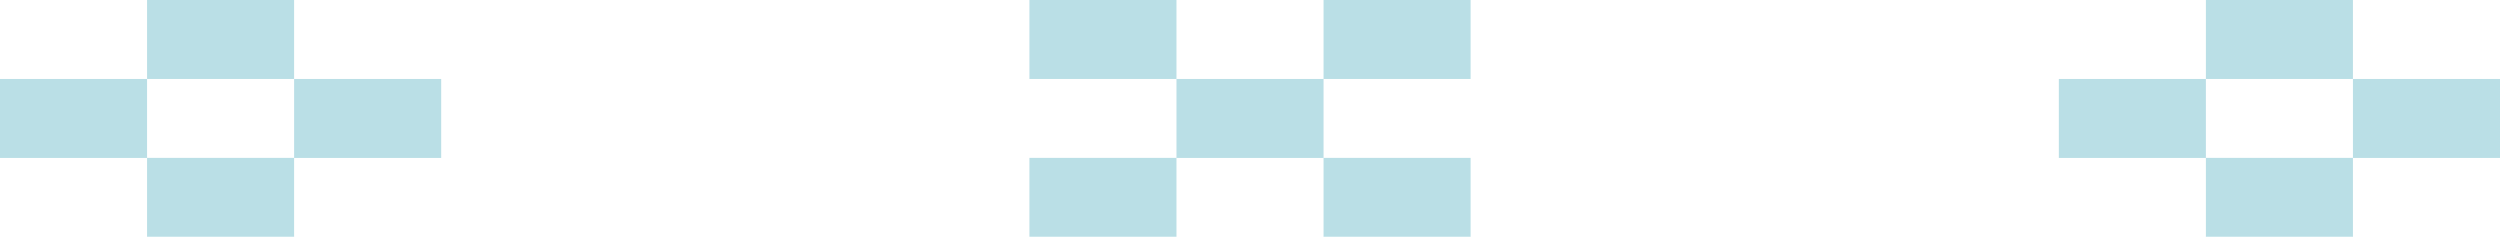 <svg width="95" height="9" viewBox="0 0 95 9" fill="none" xmlns="http://www.w3.org/2000/svg">
<g clip-path="url(#clip0_1_686)">
<g opacity="0.3">
<path d="M44.706 0H39.118V3.001H44.706V0Z" fill="#1893AA"/>
<path d="M44.706 6H39.118V9.001H44.706V6Z" fill="#1893AA"/>
<path d="M55.883 6H50.295V9.001H55.883V6Z" fill="#1893AA"/>
<path d="M55.883 0H50.295V3.001H55.883V0Z" fill="#1893AA"/>
<path d="M50.295 3.001H44.706V6.002H50.295V3.001Z" fill="#1893AA"/>
<path d="M11.176 0H5.588V3.001H11.176V0Z" fill="#1893AA"/>
<path d="M11.176 6H5.588V9.001H11.176V6Z" fill="#1893AA"/>
<path d="M16.765 3.001H11.176V6.002H16.765V3.001Z" fill="#1893AA"/>
<path d="M5.588 3.001H0V6.002H5.588V3.001Z" fill="#1893AA"/>
<path d="M89.412 0H83.824V3.001H89.412V0Z" fill="#1893AA"/>
<path d="M89.412 6H83.824V9.001H89.412V6Z" fill="#1893AA"/>
<path d="M95 3.001H89.412V6.002H95V3.001Z" fill="#1893AA"/>
<path d="M83.824 3.001H78.236V6.002H83.824V3.001Z" fill="#1893AA"/>
</g>
</g>
<defs>
<clipPath id="clip0_1_686">
<rect width="95" height="9" fill="white"/>
</clipPath>
</defs>
</svg>
